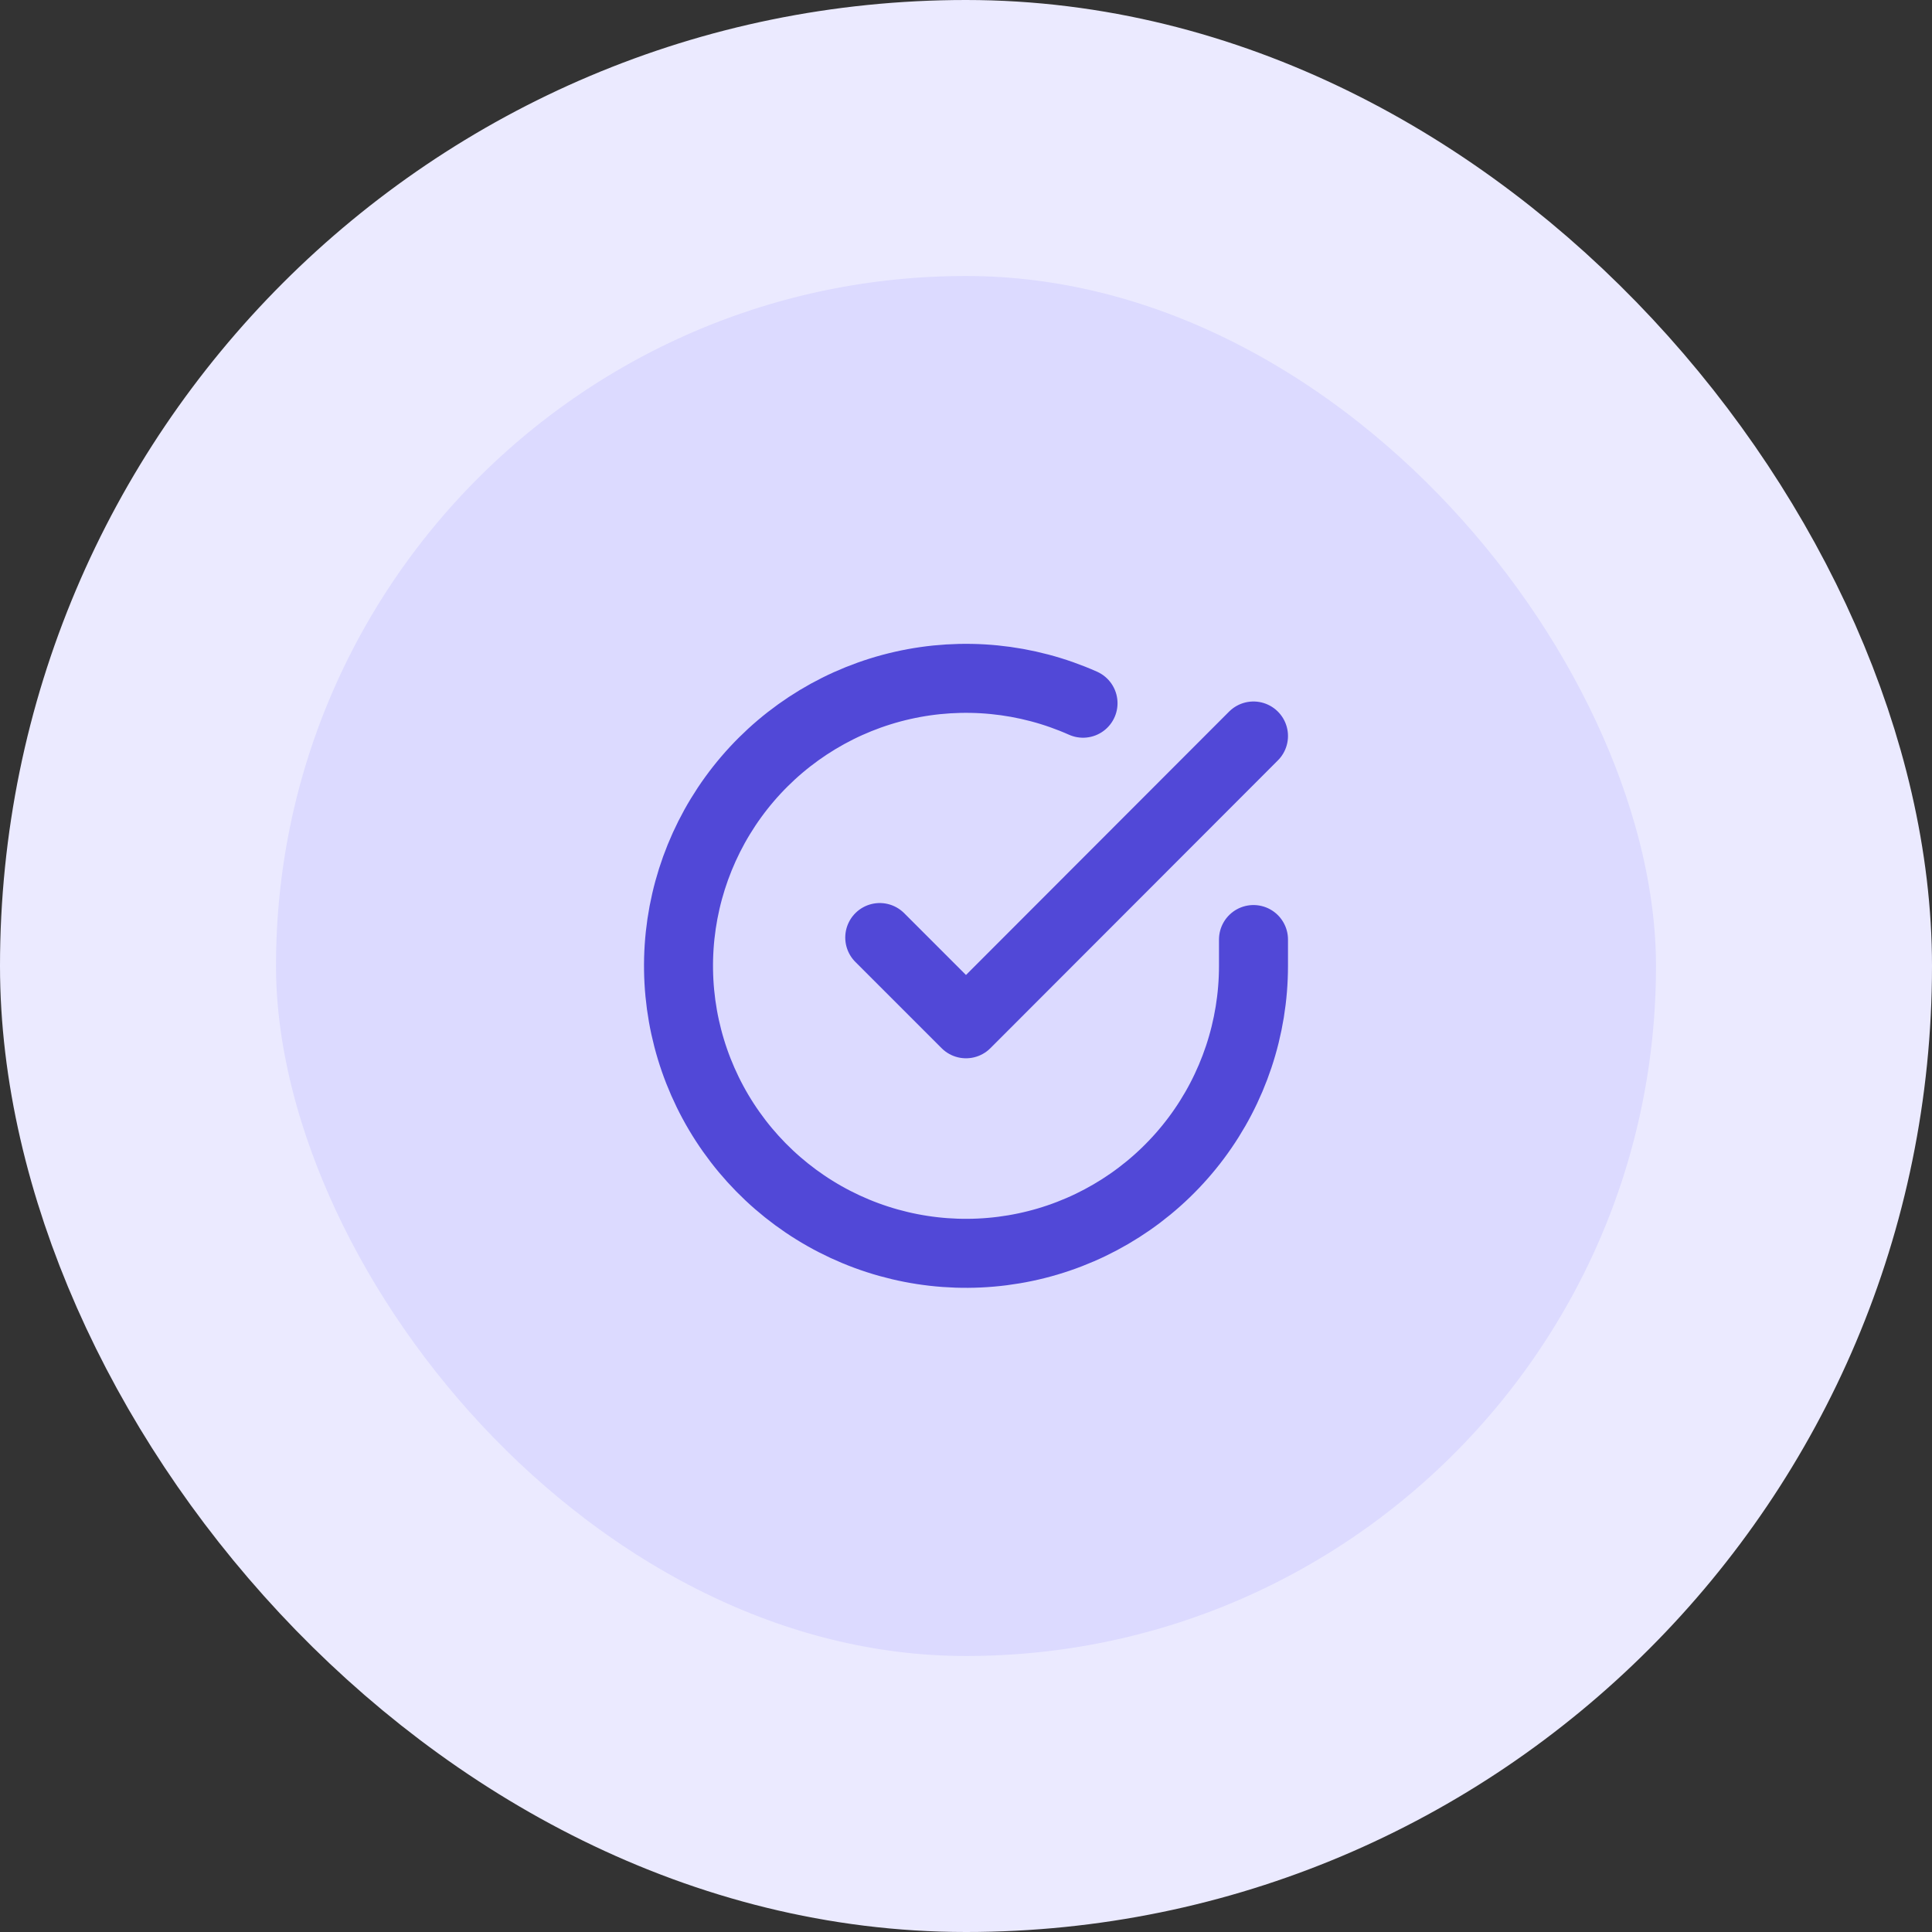 <svg width="56" height="56" viewBox="0 0 56 56" fill="none" xmlns="http://www.w3.org/2000/svg">
<rect x="0" y="0" width="56" height="56" fill="#333333" stroke="none"/>
<rect x="4" y="4" width="48" height="48" rx="24" fill="#DCDAFF"/>
<g clip-path="url(#clip0_11848_250296)">
<path d="M36.333 27.233V28C36.332 29.797 35.75 31.546 34.674 32.985C33.598 34.424 32.086 35.477 30.363 35.987C28.64 36.496 26.798 36.435 25.112 35.812C23.426 35.189 21.987 34.038 21.009 32.531C20.031 31.023 19.567 29.24 19.685 27.447C19.803 25.654 20.498 23.947 21.665 22.581C22.833 21.215 24.411 20.263 26.163 19.867C27.916 19.471 29.75 19.652 31.392 20.383M36.333 21.333L28 29.675L25.5 27.175" stroke="#5148D7" stroke-width="2" stroke-linecap="round" stroke-linejoin="round"/>
</g>
<rect x="4" y="4" width="48" height="48" rx="24" stroke="#EBEAFF" stroke-width="8"/>
<defs>
<clipPath id="clip0_11848_250296">
<rect width="20" height="20" fill="white" transform="translate(18 18)"/>
</clipPath>
</defs>
</svg>
